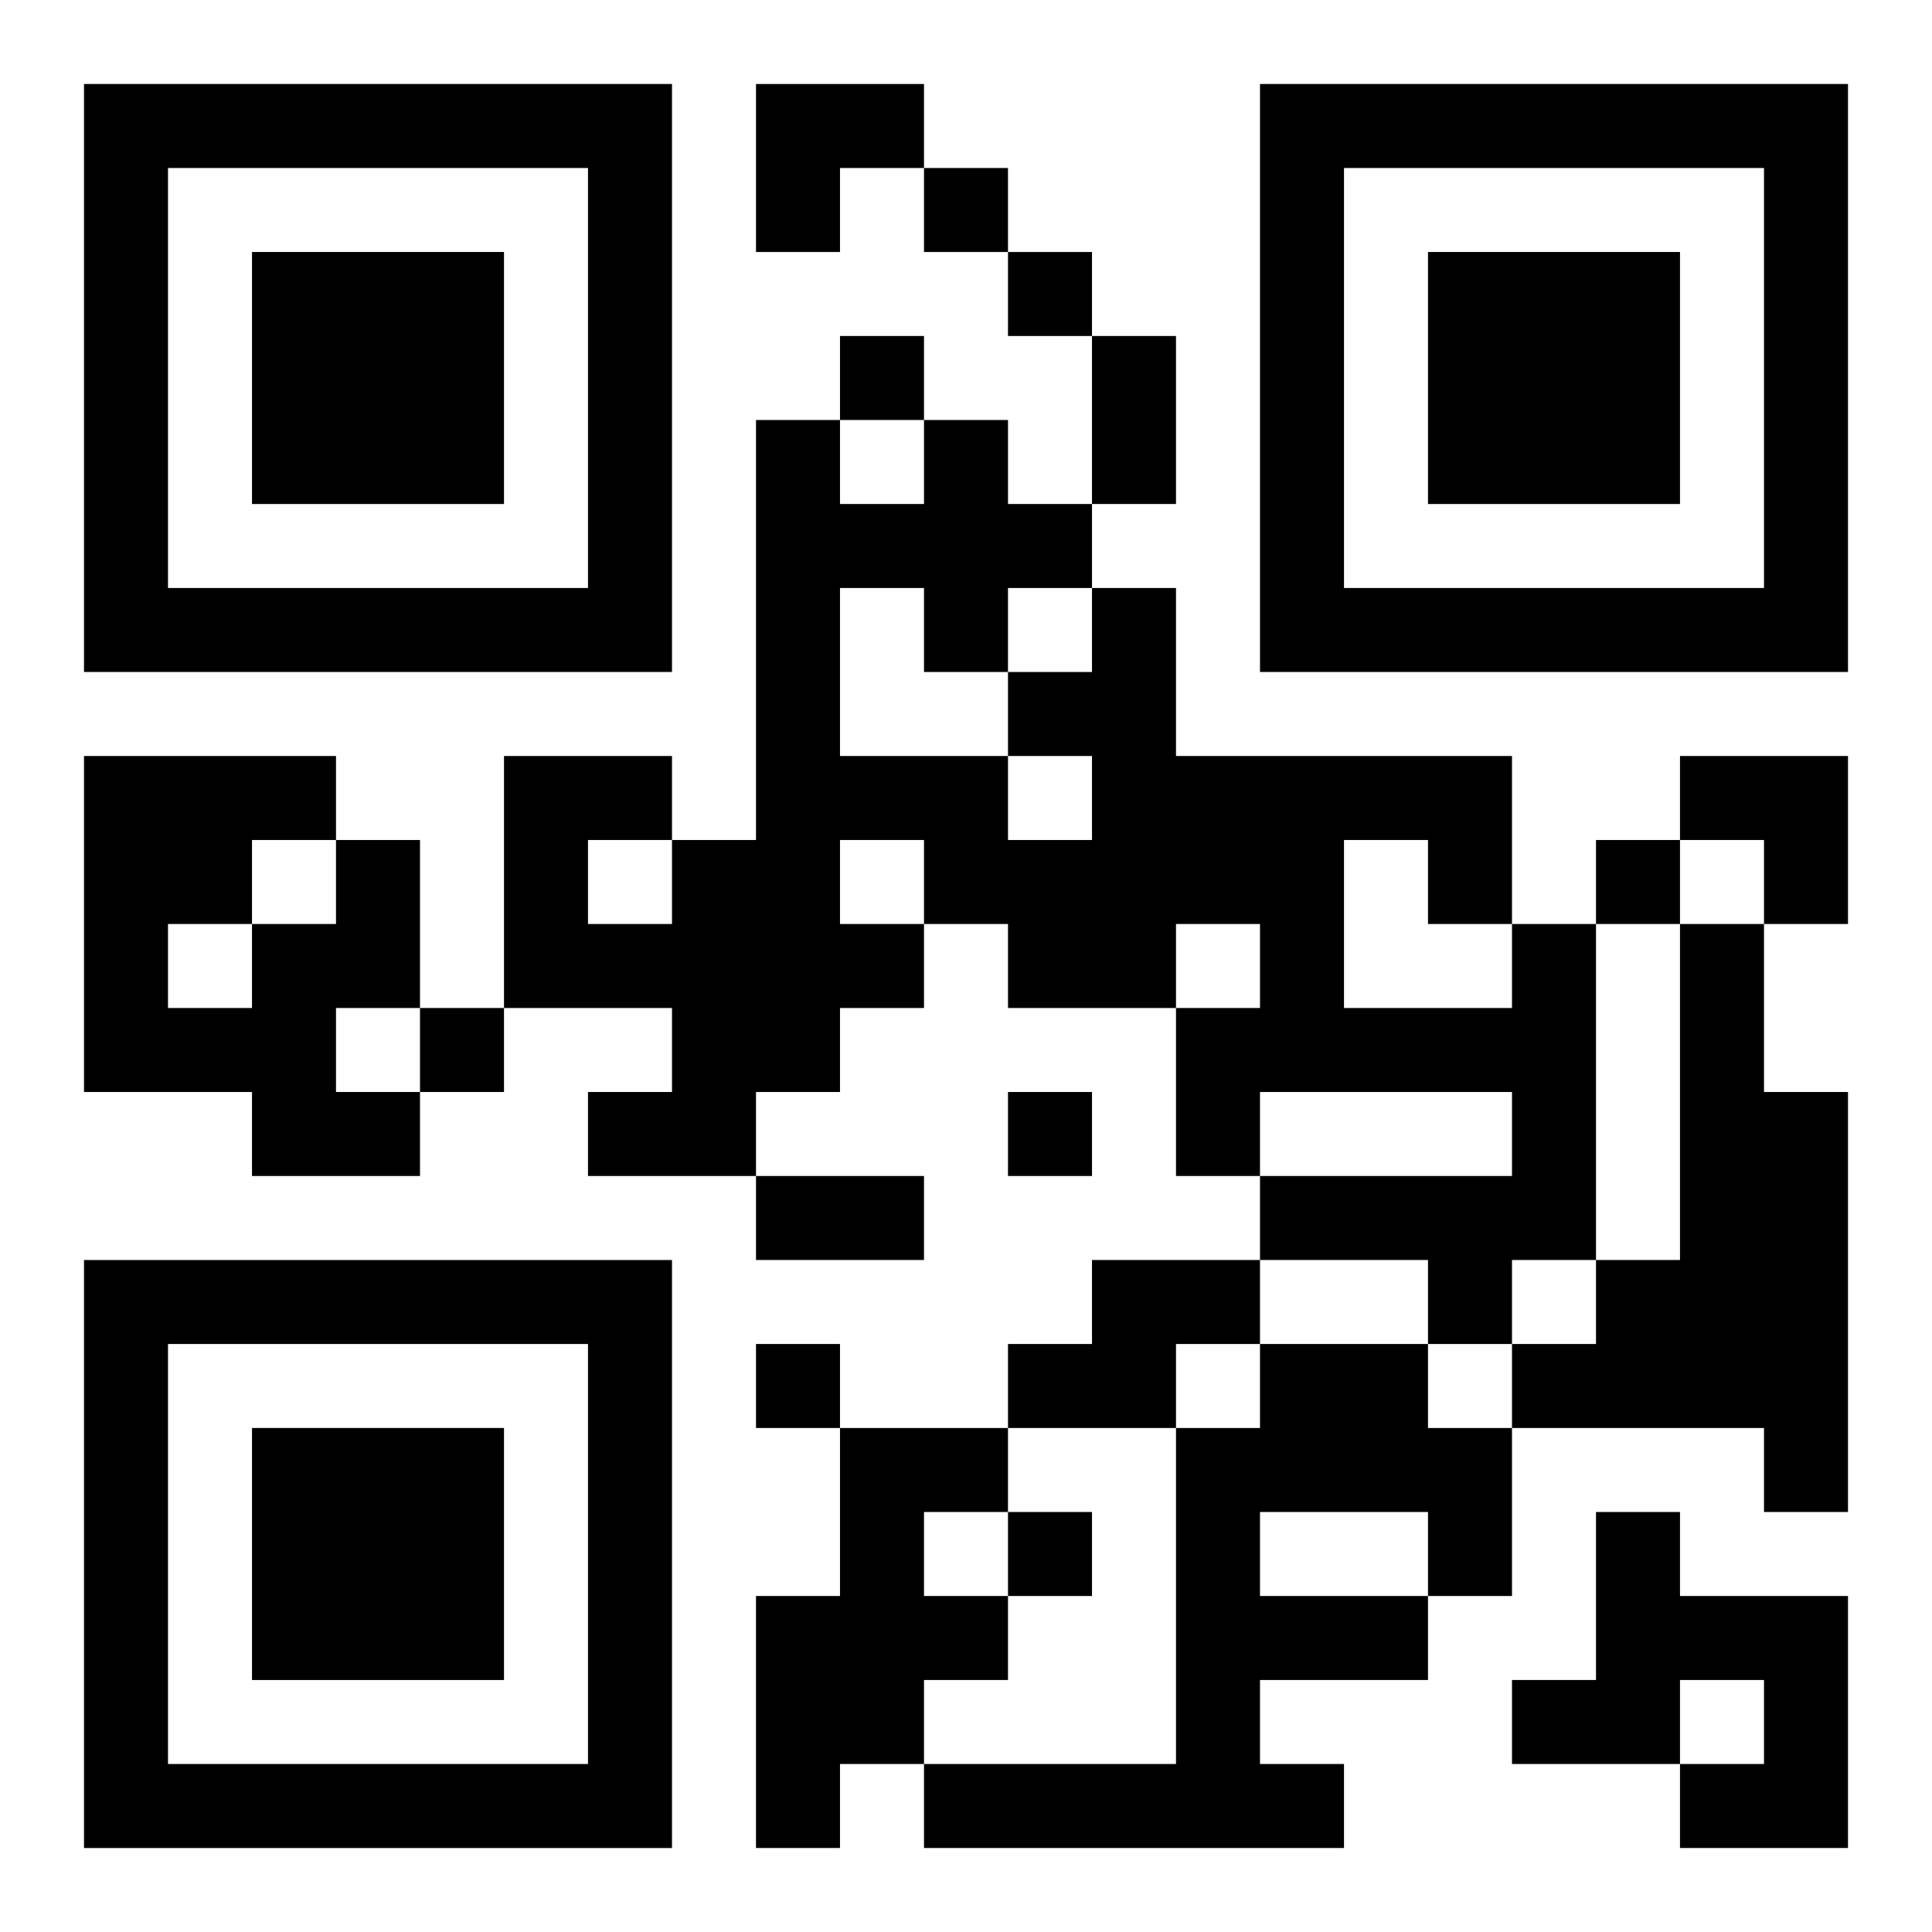 <?xml version="1.0" encoding="UTF-8"?>
<svg width="250" height="250" baseProfile="full" version="1.1" viewBox="-1 -1 23 23" xmlns="http://www.w3.org/2000/svg" xmlns:xlink="http://www.w3.org/1999/xlink"><symbol id="a"><path d="m0 7v7h7v-7h-7zm1 1h5v5h-5v-5zm1 1v3h3v-3h-3z"/></symbol><use y="-7" xlink:href="#a"/><use y="7" xlink:href="#a"/><use x="14" y="-7" xlink:href="#a"/><path d="m3 9h1v2h-1v1h1v1h-2v-1h-2v-4h3v1m-1 0v1h1v-1h-1m-1 1v1h1v-1h-1m16 0h1v4h-1v1h-1v-1h-2v-1h3v-1h-3v1h-1v-2h1v-1h-1v1h-2v-1h-1v1h-1v1h-1v1h-2v-1h1v-1h-2v-3h2v1h1v-5h1v1h1v-1h1v1h1v1h1v2h4v2m-6-2v1h1v-1h-1m4 1v2h2v-1h-1v-1h-1m-6-3v2h2v-1h1v-1h-1v1h-1v-1h-1m0 3v1h1v-1h-1m-3 0v1h1v-1h-1m13 1h1v2h1v5h-1v-1h-3v-1h1v-1h1v-4m-7 4h2v1h-1v1h-2v-1h1v-1m2 1h2v1h1v2h-1v1h-2v1h1v1h-5v-1h3v-4h1v-1m0 2v1h2v-1h-2m-5-1h2v1h-1v1h1v1h-1v1h-1v1h-1v-3h1v-2m9 1h1v1h2v3h-2v-1h1v-1h-1v1h-2v-1h1v-2m-8-16v1h1v-1h-1m1 1v1h1v-1h-1m-2 1v1h1v-1h-1m9 6v1h1v-1h-1m-14 2v1h1v-1h-1m7 1v1h1v-1h-1m-3 3v1h1v-1h-1m3 2v1h1v-1h-1m1-14h1v2h-1v-2m-4 10h2v1h-2v-1m0-13h2v1h-1v1h-1zm11 8h2v2h-1v-1h-1z"/></svg>

